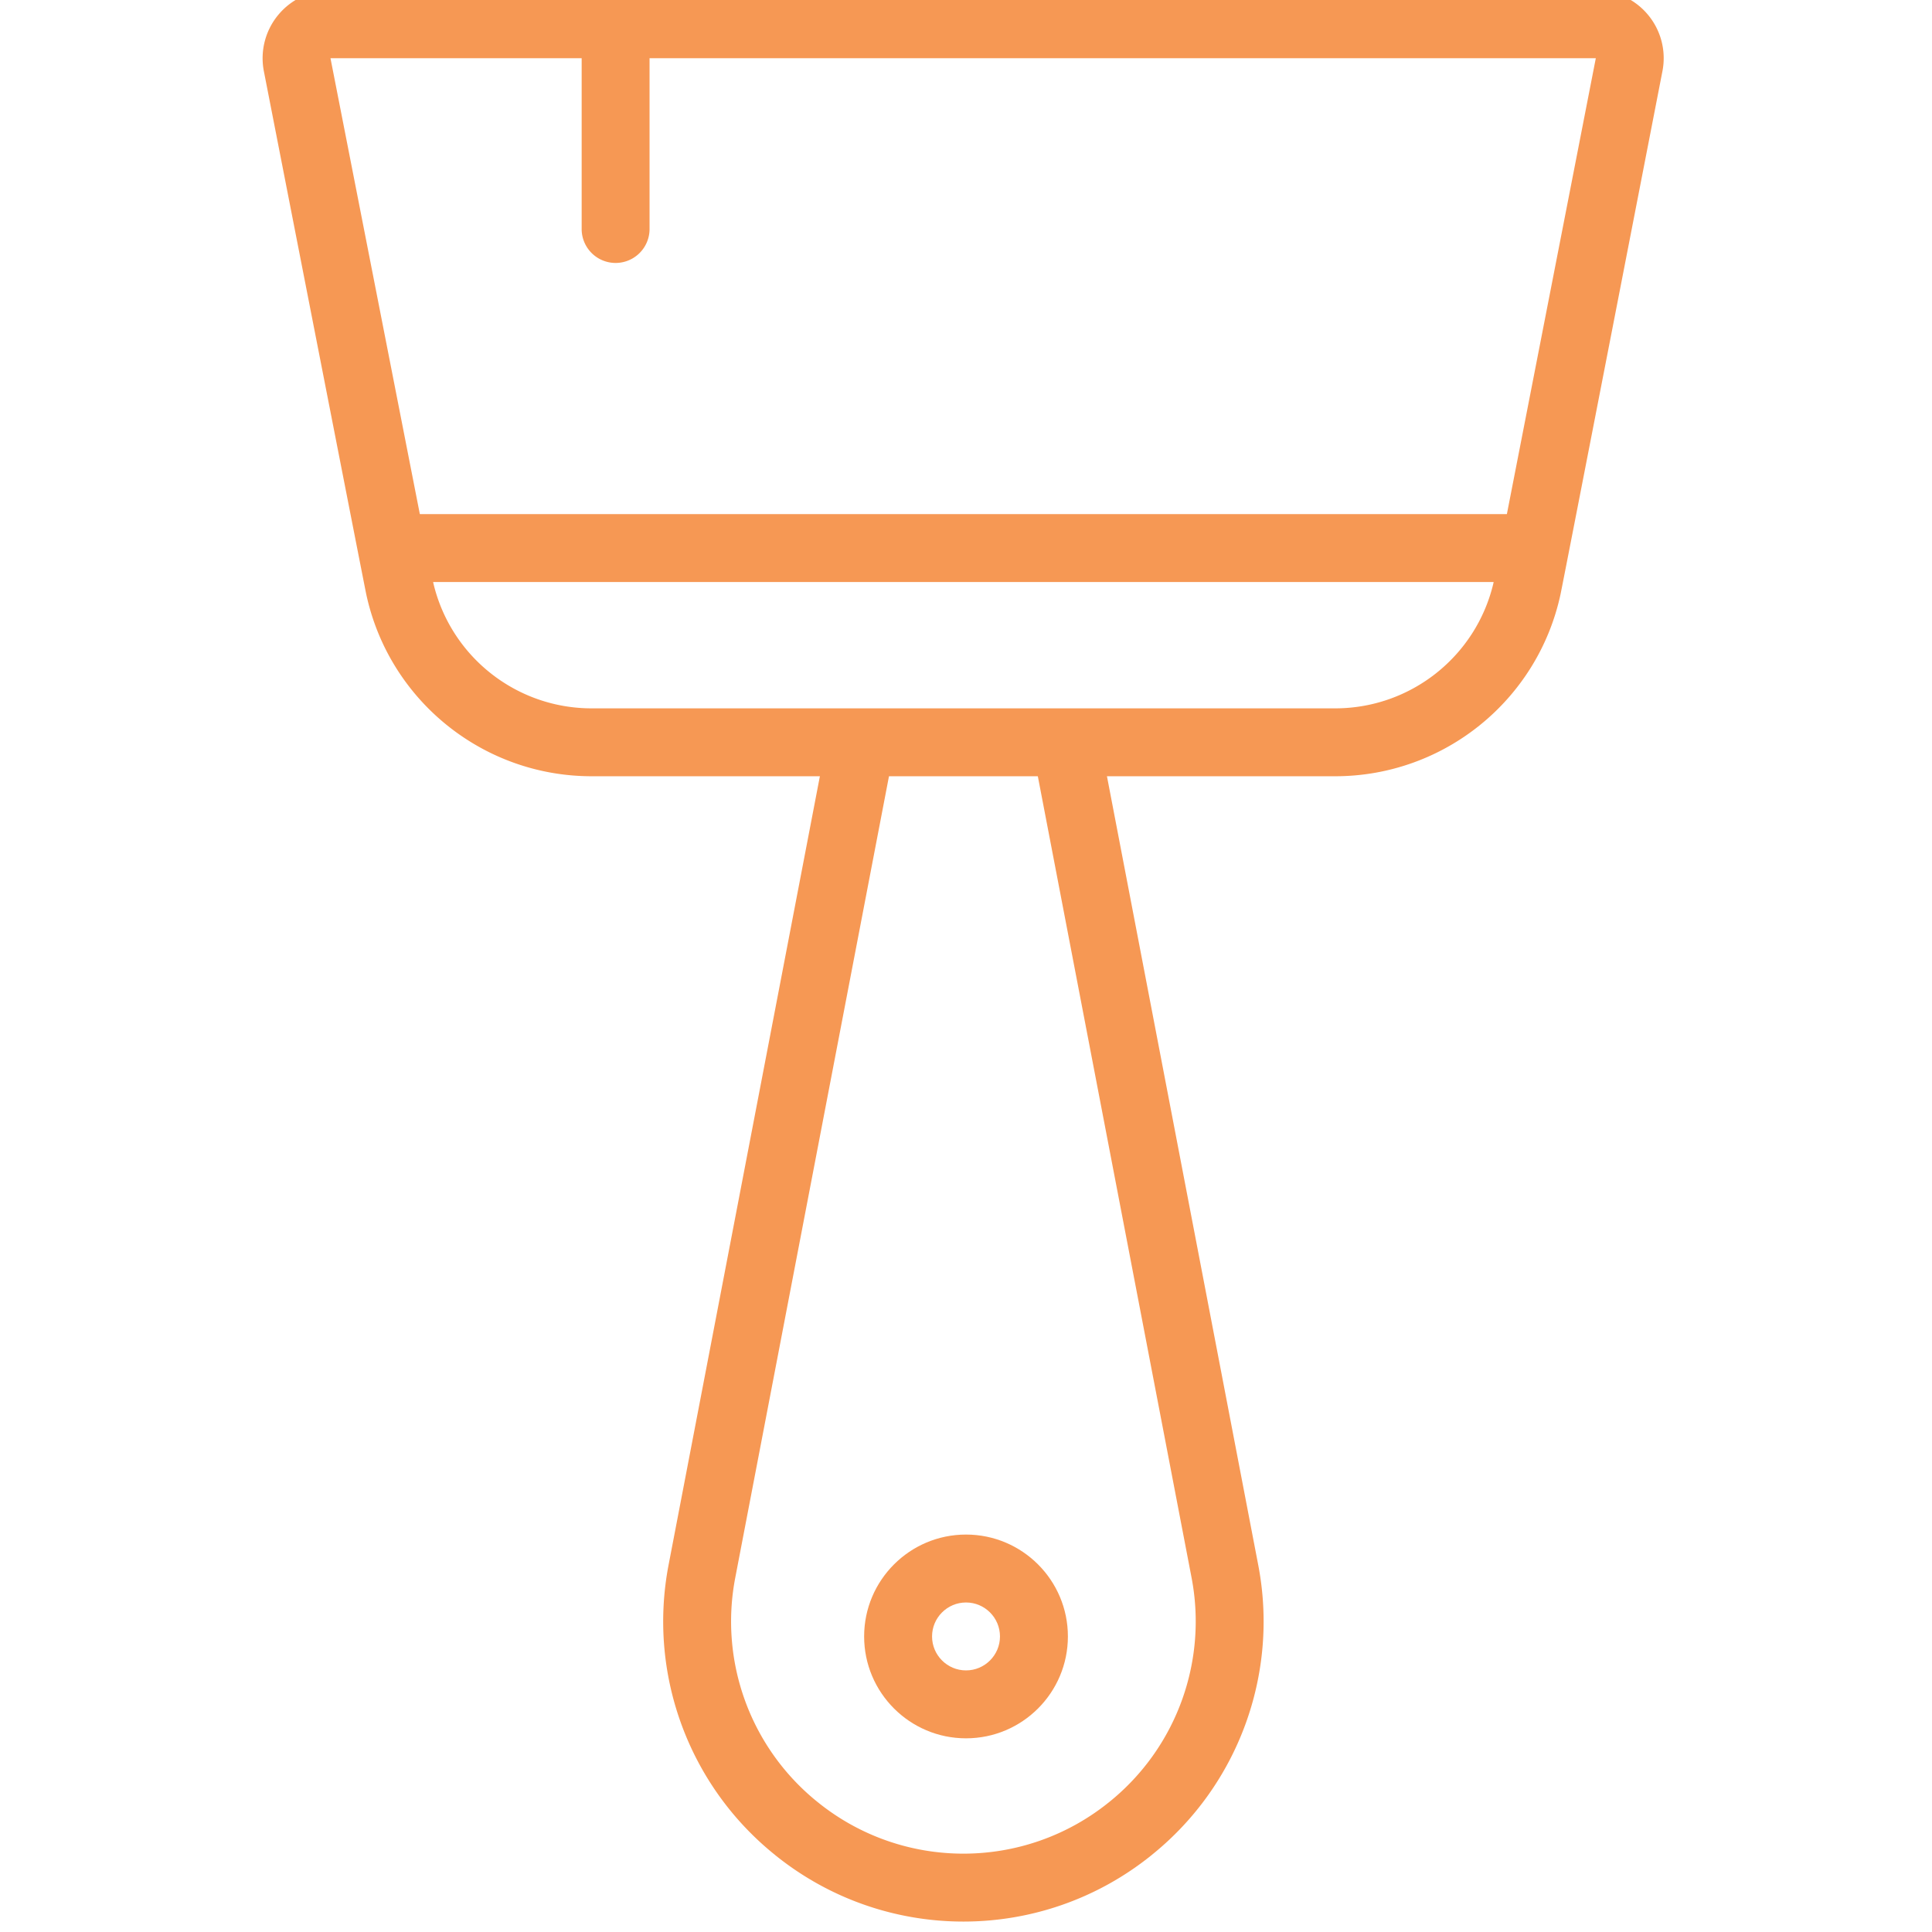 <?xml version="1.0" encoding="UTF-8"?> <svg xmlns="http://www.w3.org/2000/svg" xmlns:xlink="http://www.w3.org/1999/xlink" version="1.1" width="512" height="512" x="0" y="0" viewBox="0 0 510.007 510.007" style="enable-background:new 0 0 512 512" xml:space="preserve" class=""><g><path fill-rule="evenodd" d="M96.68 156.85c-.578-2.688-27.063-138.244-27.063-138.244A17.93 17.93 0 0 1 73.48 3.9a17.876 17.876 0 0 1 13.76-6.452h334.02c5.317 0 10.366 2.36 13.77 6.452a17.89 17.89 0 0 1 3.853 14.706S412.696 153.385 411.95 156.85c-6.004 27.95-30.748 48.063-59.503 48.063H156.184c-28.756 0-53.5-20.113-59.504-48.063zm297.538-2.848L421.26 15.371H87.24l27.173 138.631c4.57 19.247 21.796 32.988 41.77 32.988h196.264c19.973 0 37.2-13.74 41.77-32.988z" clip-rule="evenodd" fill="#f69854" opacity="1" data-original="#000000" class=""></path><path fill-rule="evenodd" d="m291.082 199.018 41.064 214.107c5.516 28.716-5.268 58.13-28.03 76.48-.04.04-.09.08-.139.12-28.985 23.37-70.336 23.37-99.322 0-.05-.04-.09-.08-.14-.12-22.761-18.35-33.535-47.763-28.029-76.48l41.004-213.728h18.24L194.09 416.5a61.176 61.176 0 0 0 21.678 59.154c.05.04.1.08.14.11 22.413 18.081 54.405 18.081 76.818 0 .05-.03.1-.07.14-.11a61.206 61.206 0 0 0 21.687-59.154l-41.72-217.483zM103.642 135.722h302.057v17.923H103.642zM171.468 60.585V9.983a8.962 8.962 0 0 0-17.922 0v50.602a8.962 8.962 0 0 0 17.922 0z" clip-rule="evenodd" fill="#f69854" opacity="1" data-original="#000000" class=""></path><path fill-rule="evenodd" d="M255.008 405.091c-14.843 0-26.895 12.052-26.895 26.895s12.052 26.894 26.895 26.894 26.894-12.052 26.894-26.894-12.052-26.895-26.894-26.895zm0 35.86c-4.945 0-8.965-4.022-8.965-8.965 0-4.944 4.022-8.965 8.965-8.965s8.964 4.022 8.964 8.965-4.022 8.964-8.964 8.964z" clip-rule="evenodd" fill="#f69854" opacity="1" data-original="#000000" class=""></path></g></svg> 